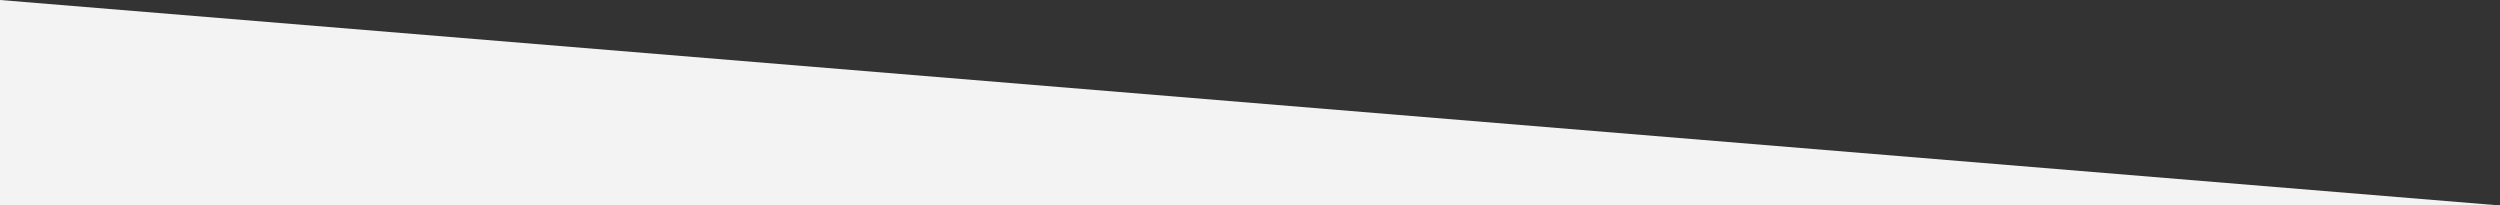 <?xml version="1.0" encoding="UTF-8"?>
<svg xmlns="http://www.w3.org/2000/svg" version="1.1" viewBox="0 0 1920 157.8">
  <rect x="0" y="0" width="1920" height="157.8" fill="#333333" stroke="none"/>
  <defs>
    <style>
      .cls-1 {
        fill: #f3f3f3;
      }
    </style>
  </defs>
  <!-- Generator: Adobe Illustrator 28.6.0, SVG Export Plug-In . SVG Version: 1.2.0 Build 709)  -->
  <g>
    <g id="Warstwa_2">
      <g id="Warstwa_1-2">
        <polygon class="cls-1" points="1920 157.8 0 0 0 157.8 1920 157.8 1920 157.8"/>
      </g>
    </g>
  </g>
</svg>